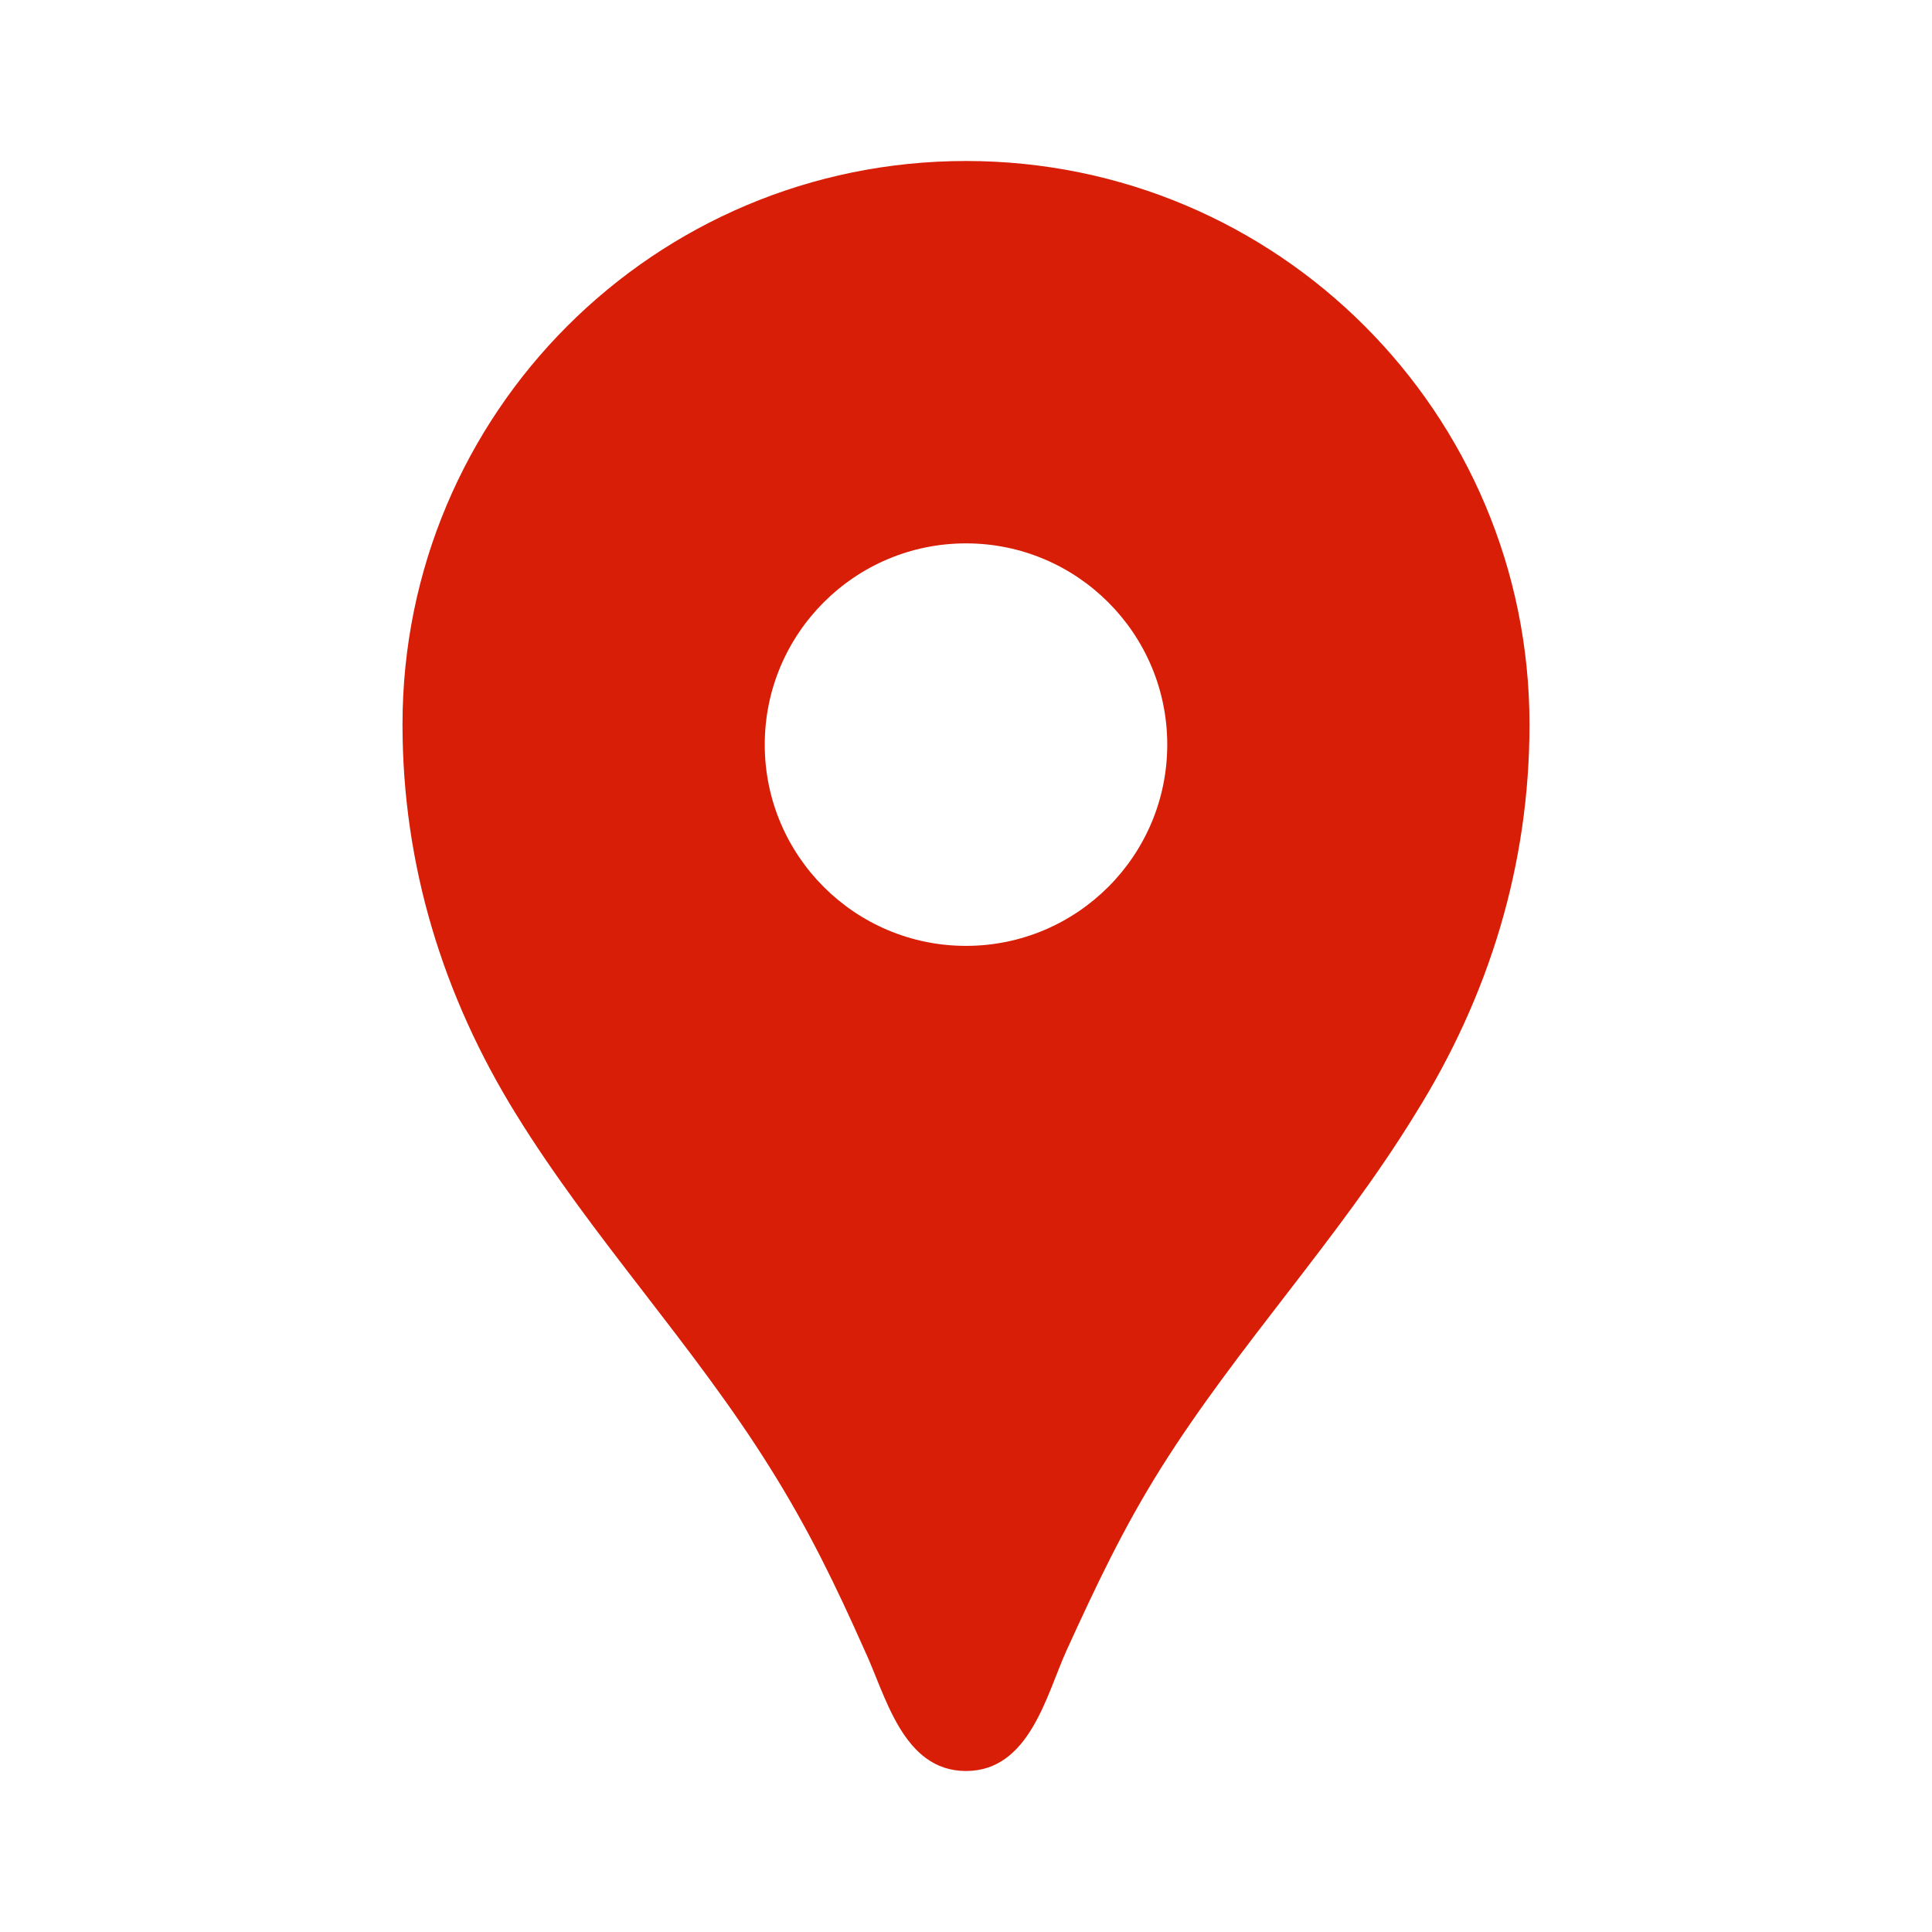<svg xmlns="http://www.w3.org/2000/svg" enable-background="new 0 0 24 24" height="24px" viewBox="0 0 24 24" width="24px" fill="#D81E06"><rect fill="none" height="24" width="24"/><path d="M12,2L12,2C8.13,2,5,5.13,5,9c0,1.74,0.5,3.37,1.41,4.84c0.95,1.54,2.2,2.86,3.16,4.4c0.47,0.75,0.81,1.45,1.17,2.26 C11,21.05,11.21,22,12,22h0c0.79,0,1-0.95,1.25-1.5c0.37-0.81,0.7-1.51,1.17-2.26c0.96-1.53,2.21-2.85,3.16-4.4 C18.5,12.37,19,10.74,19,9C19,5.13,15.87,2,12,2z M12,11.75c-1.38,0-2.5-1.12-2.5-2.5s1.12-2.5,2.5-2.5s2.5,1.12,2.5,2.5 S13.38,11.75,12,11.75z"/></svg>